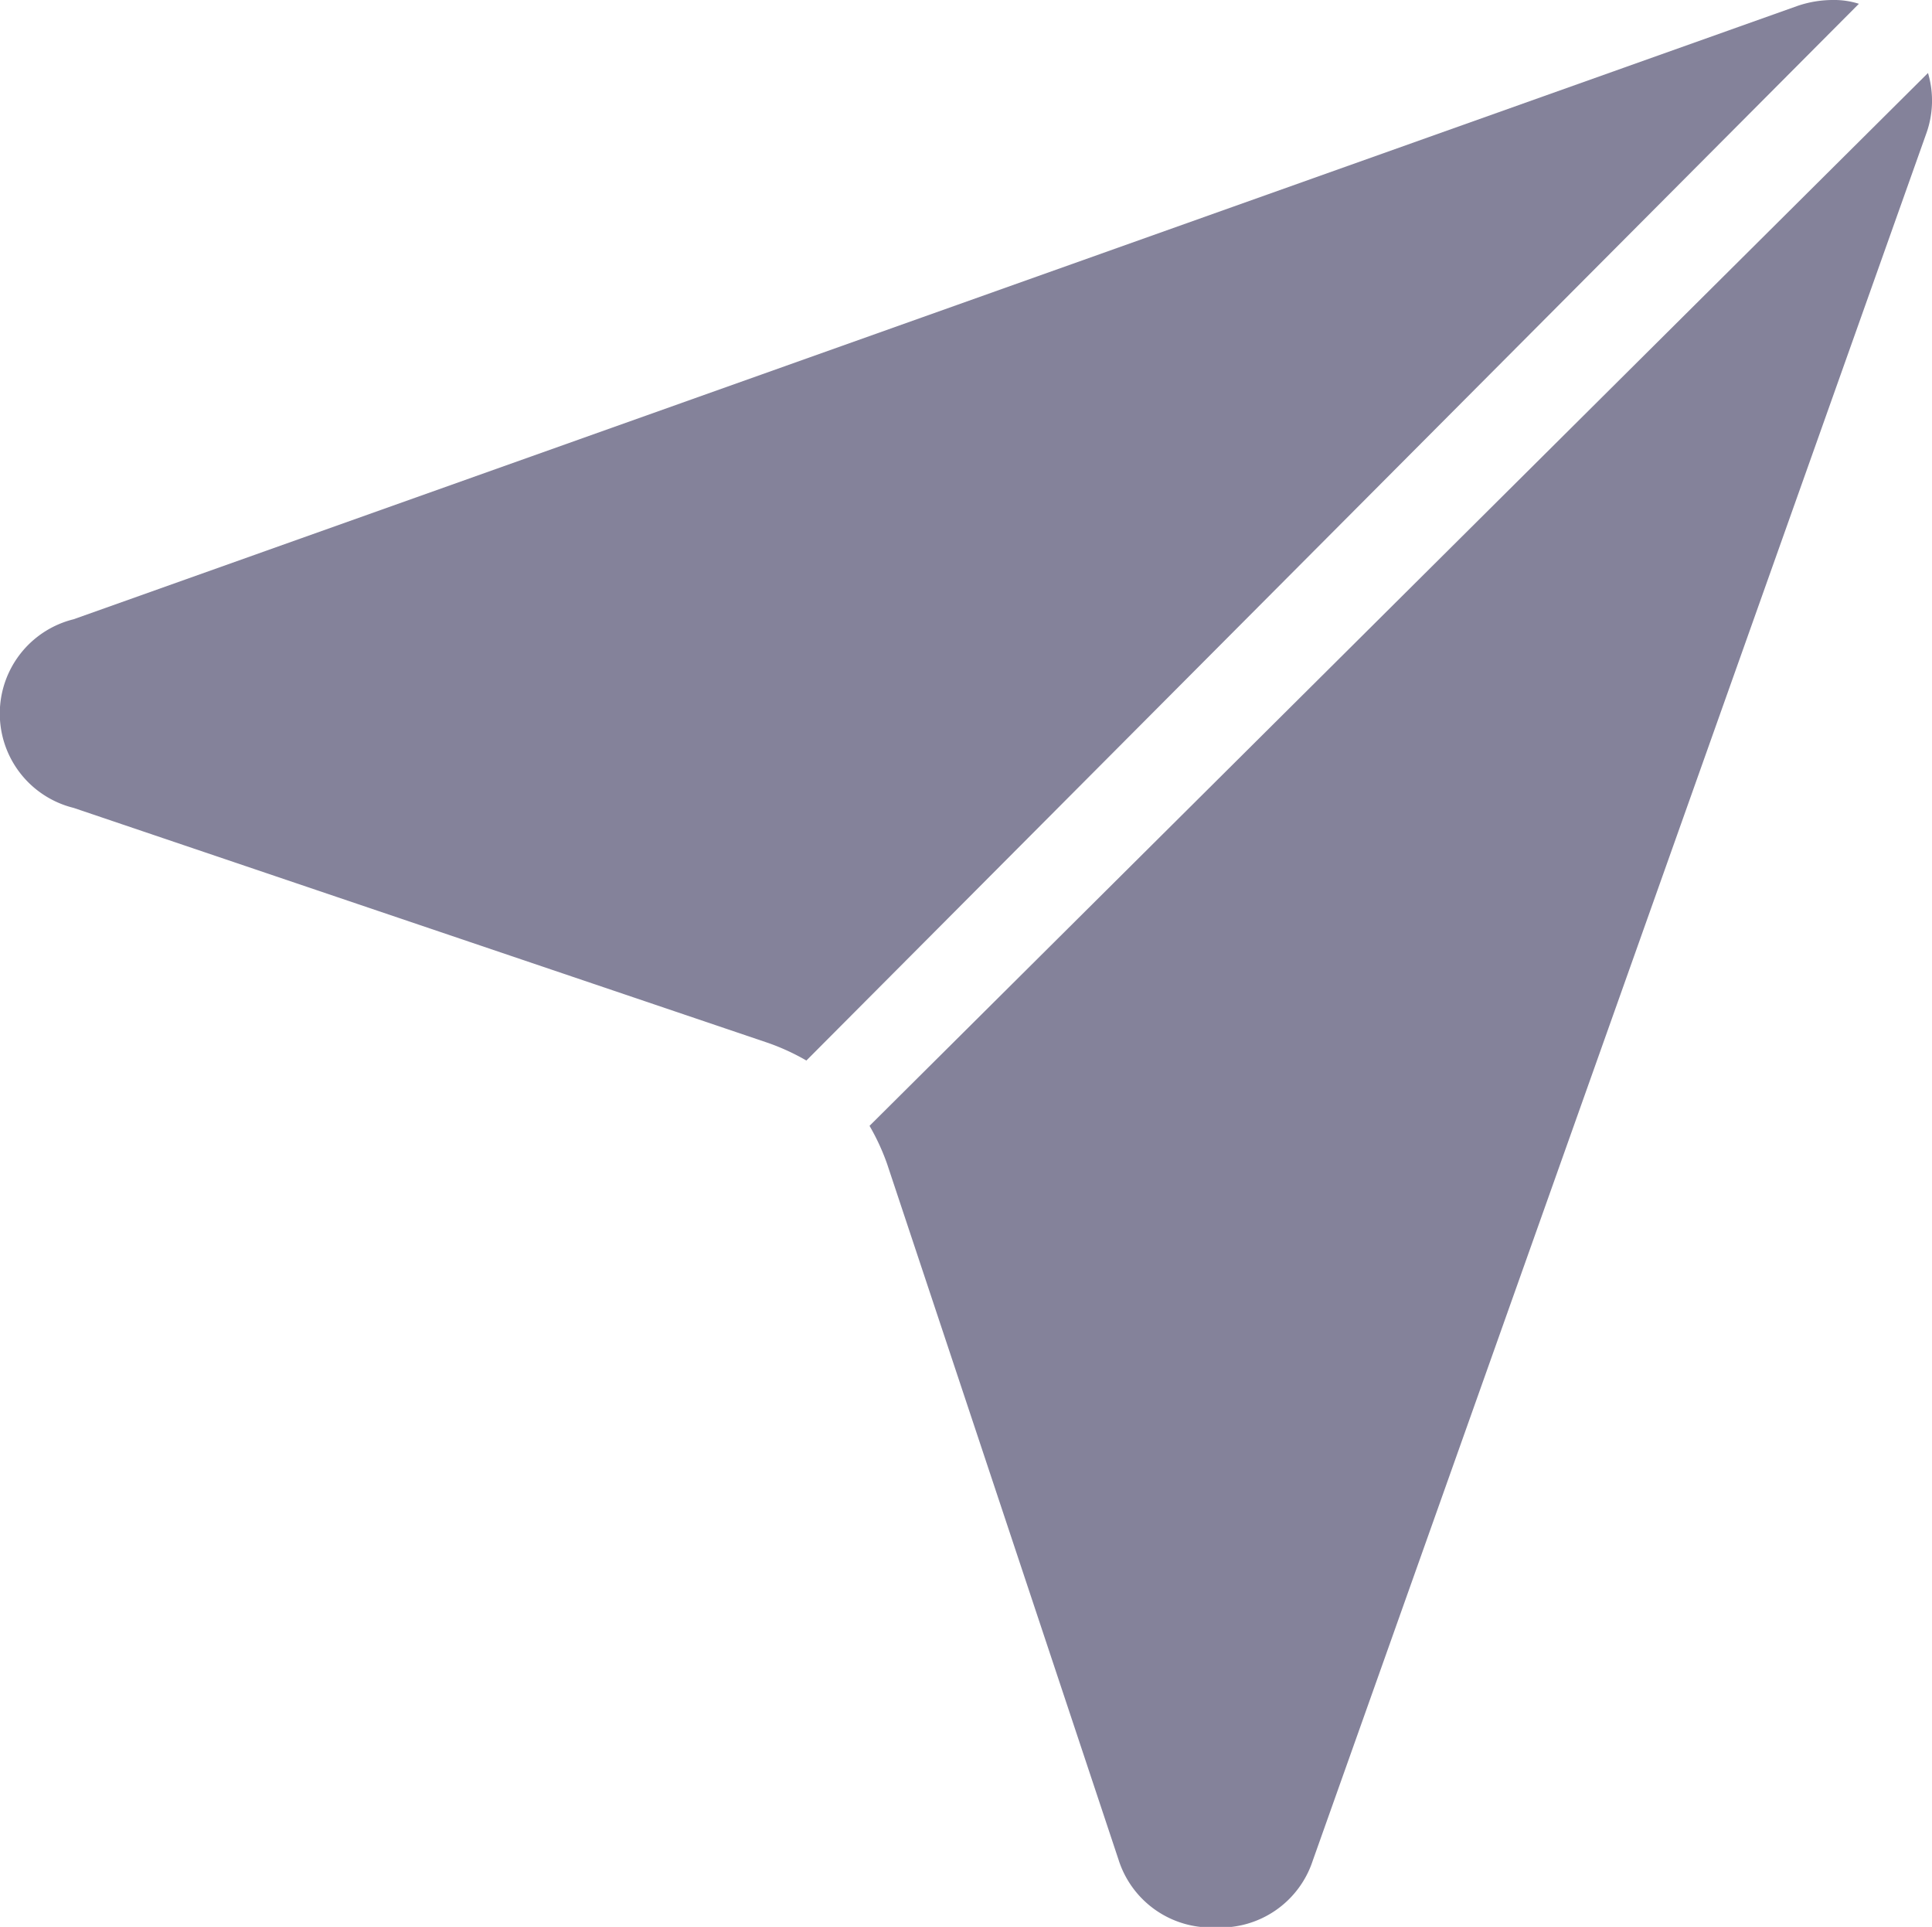 <svg xmlns="http://www.w3.org/2000/svg" width="11.596" height="11.563" viewBox="0 0 11.596 11.563">
  <g id="send_2" data-name="send 2" transform="translate(-1.186 -1.219)">
    <path id="Vector" d="M11.157.023,4.84,6.364a1.353,1.353,0,0,0-.228-.105L.442,4.848a.583.583,0,0,1,0-1.132L10.79.035A.659.659,0,0,1,11,0a.49.49,0,0,1,.158.023Z" transform="translate(1.186 1.219)" fill="#84829a"/>
    <path id="Vector-2" data-name="Vector" d="M6.341.368,2.66,10.728a.583.583,0,0,1-.583.4.583.583,0,0,1-.583-.408L.105,6.545A1.353,1.353,0,0,0,0,6.318L6.353,0a.583.583,0,0,1-.012.368Z" transform="translate(6.405 1.657)" fill="#84829a"/>
  </g>
</svg>
